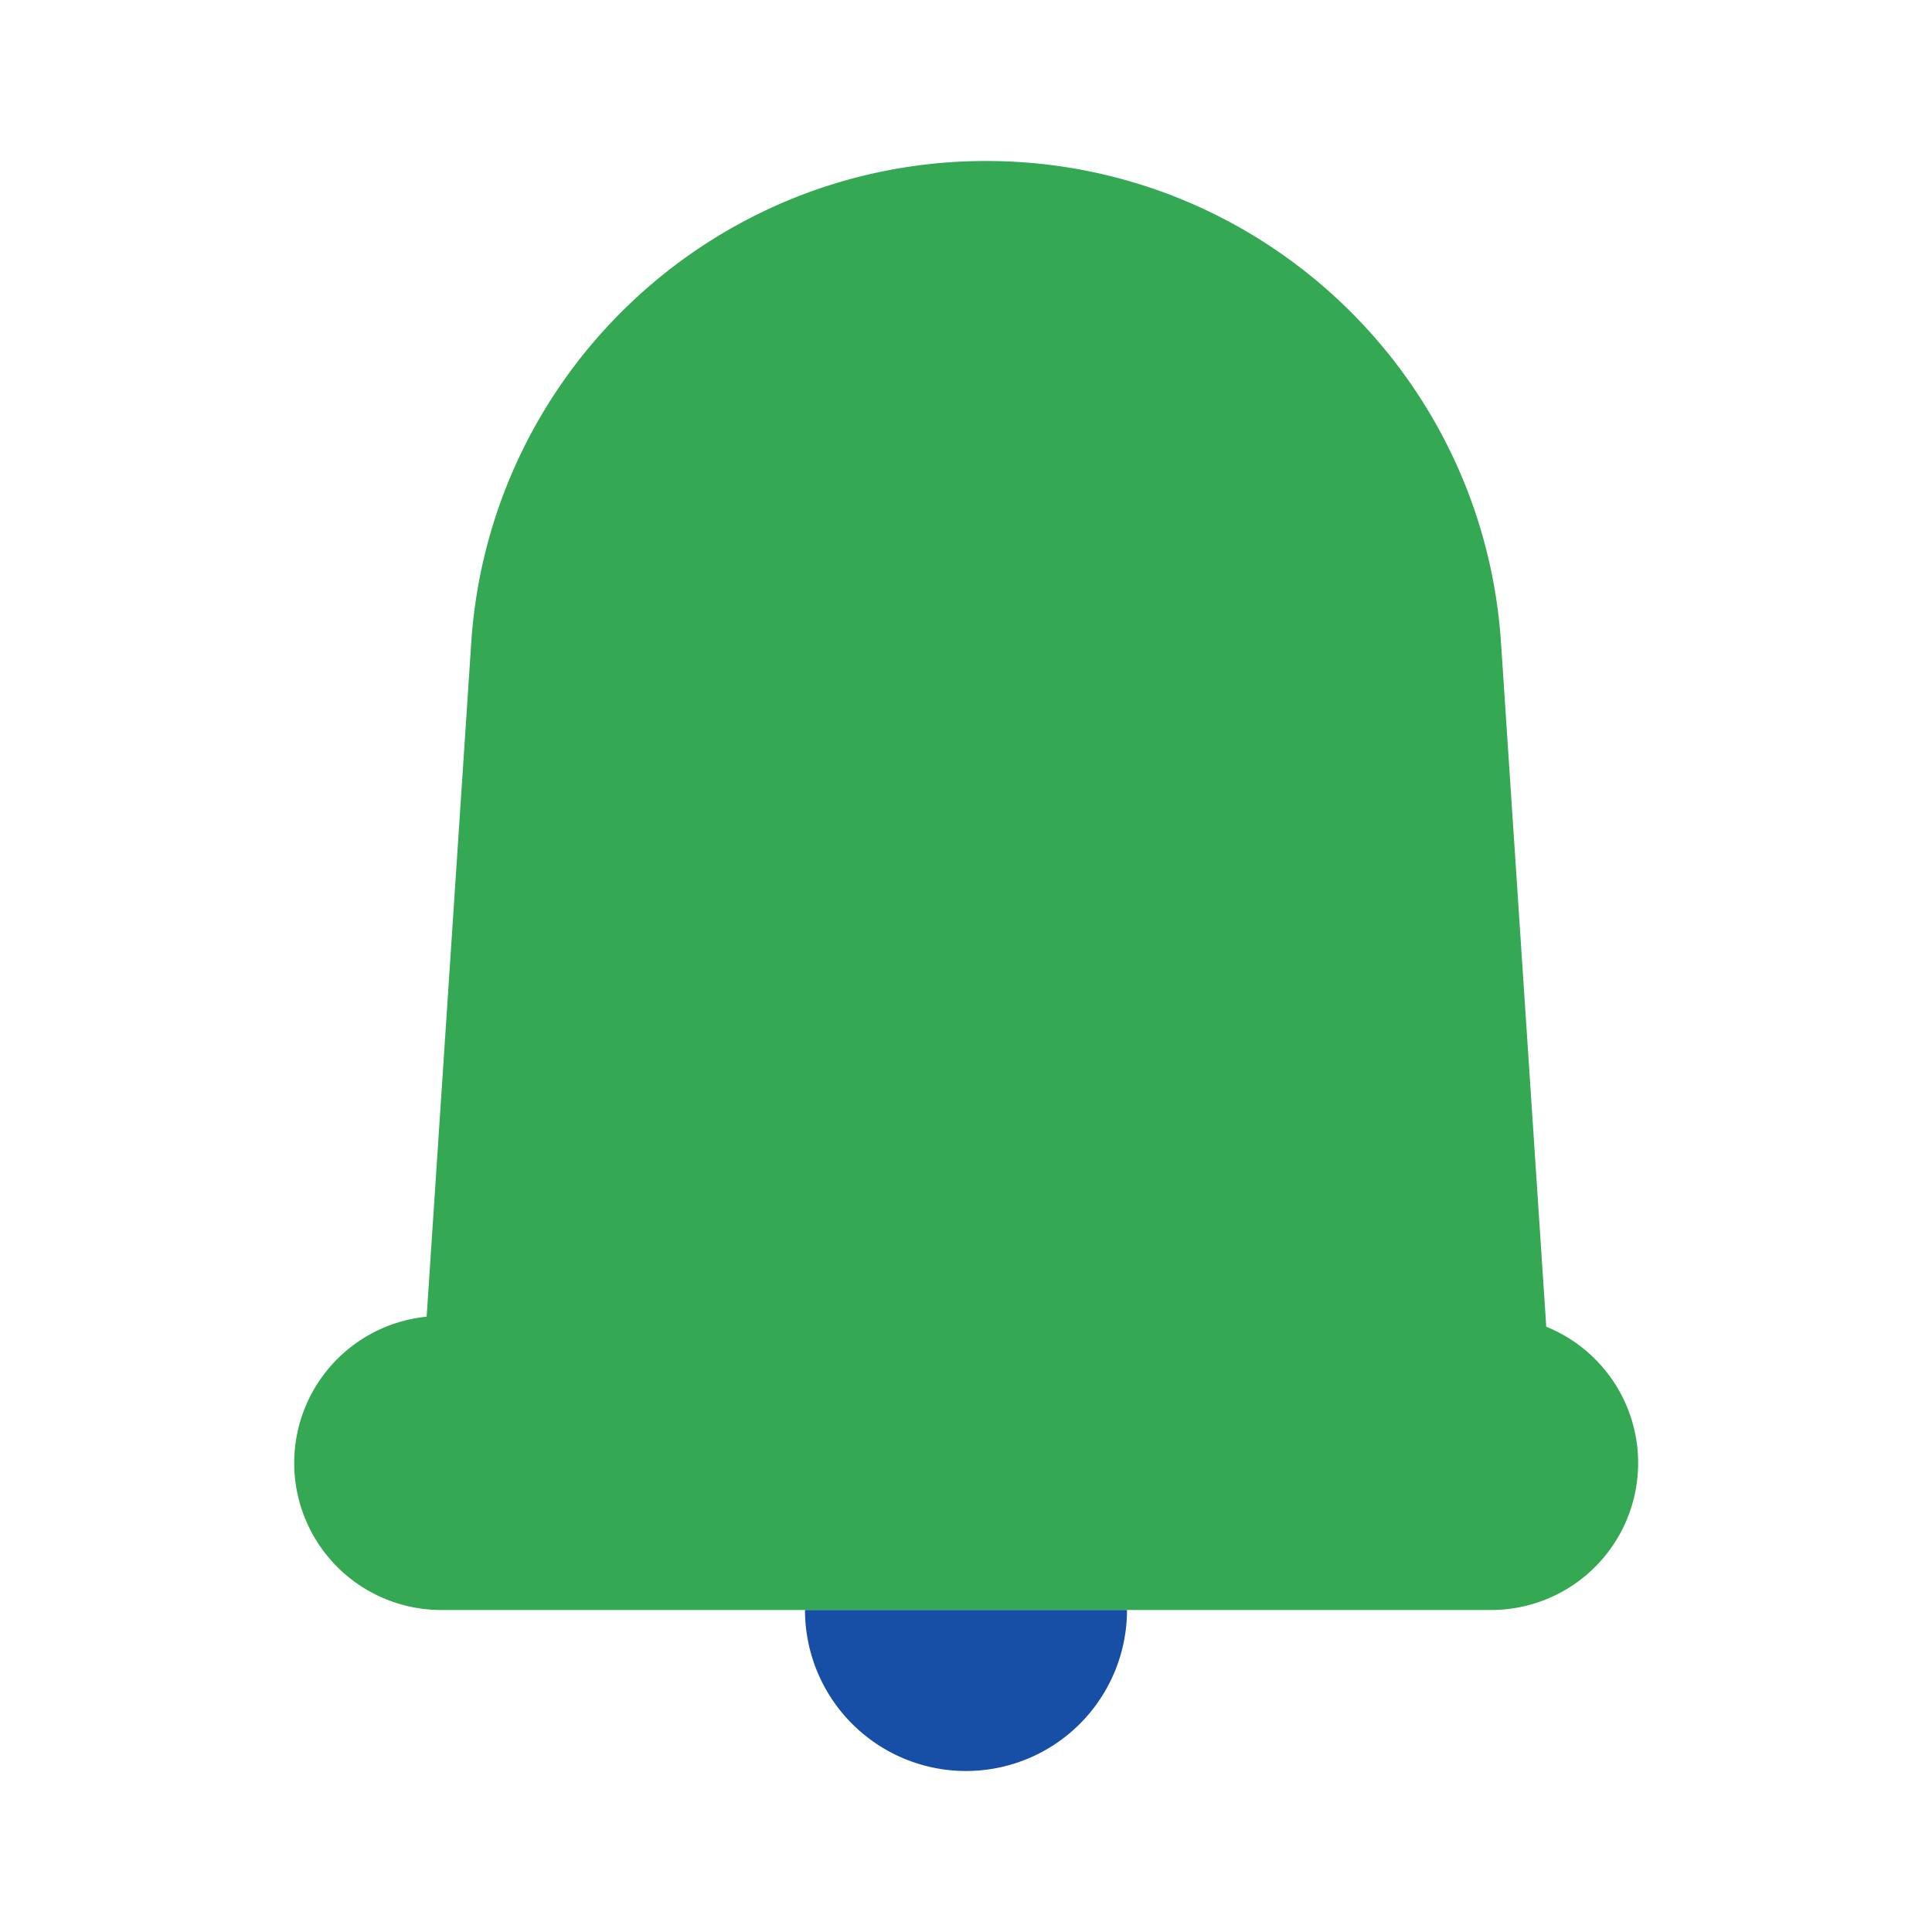<svg xmlns="http://www.w3.org/2000/svg" width="96" height="96" fill="none"><path fill="#34A853" fill-rule="evenodd" d="M49 8C35.496 8 24.307 18.473 23.415 31.948L21.2 65.426A7.305 7.305 0 0 0 21.913 80h52.174a7.304 7.304 0 0 0 2.746-14.075l-2.248-33.977C73.693 18.473 62.504 8 49 8Z" clip-rule="evenodd"/><path fill="#174EA6" d="M56 80a7.999 7.999 0 1 1-16 0h16Z"/></svg>